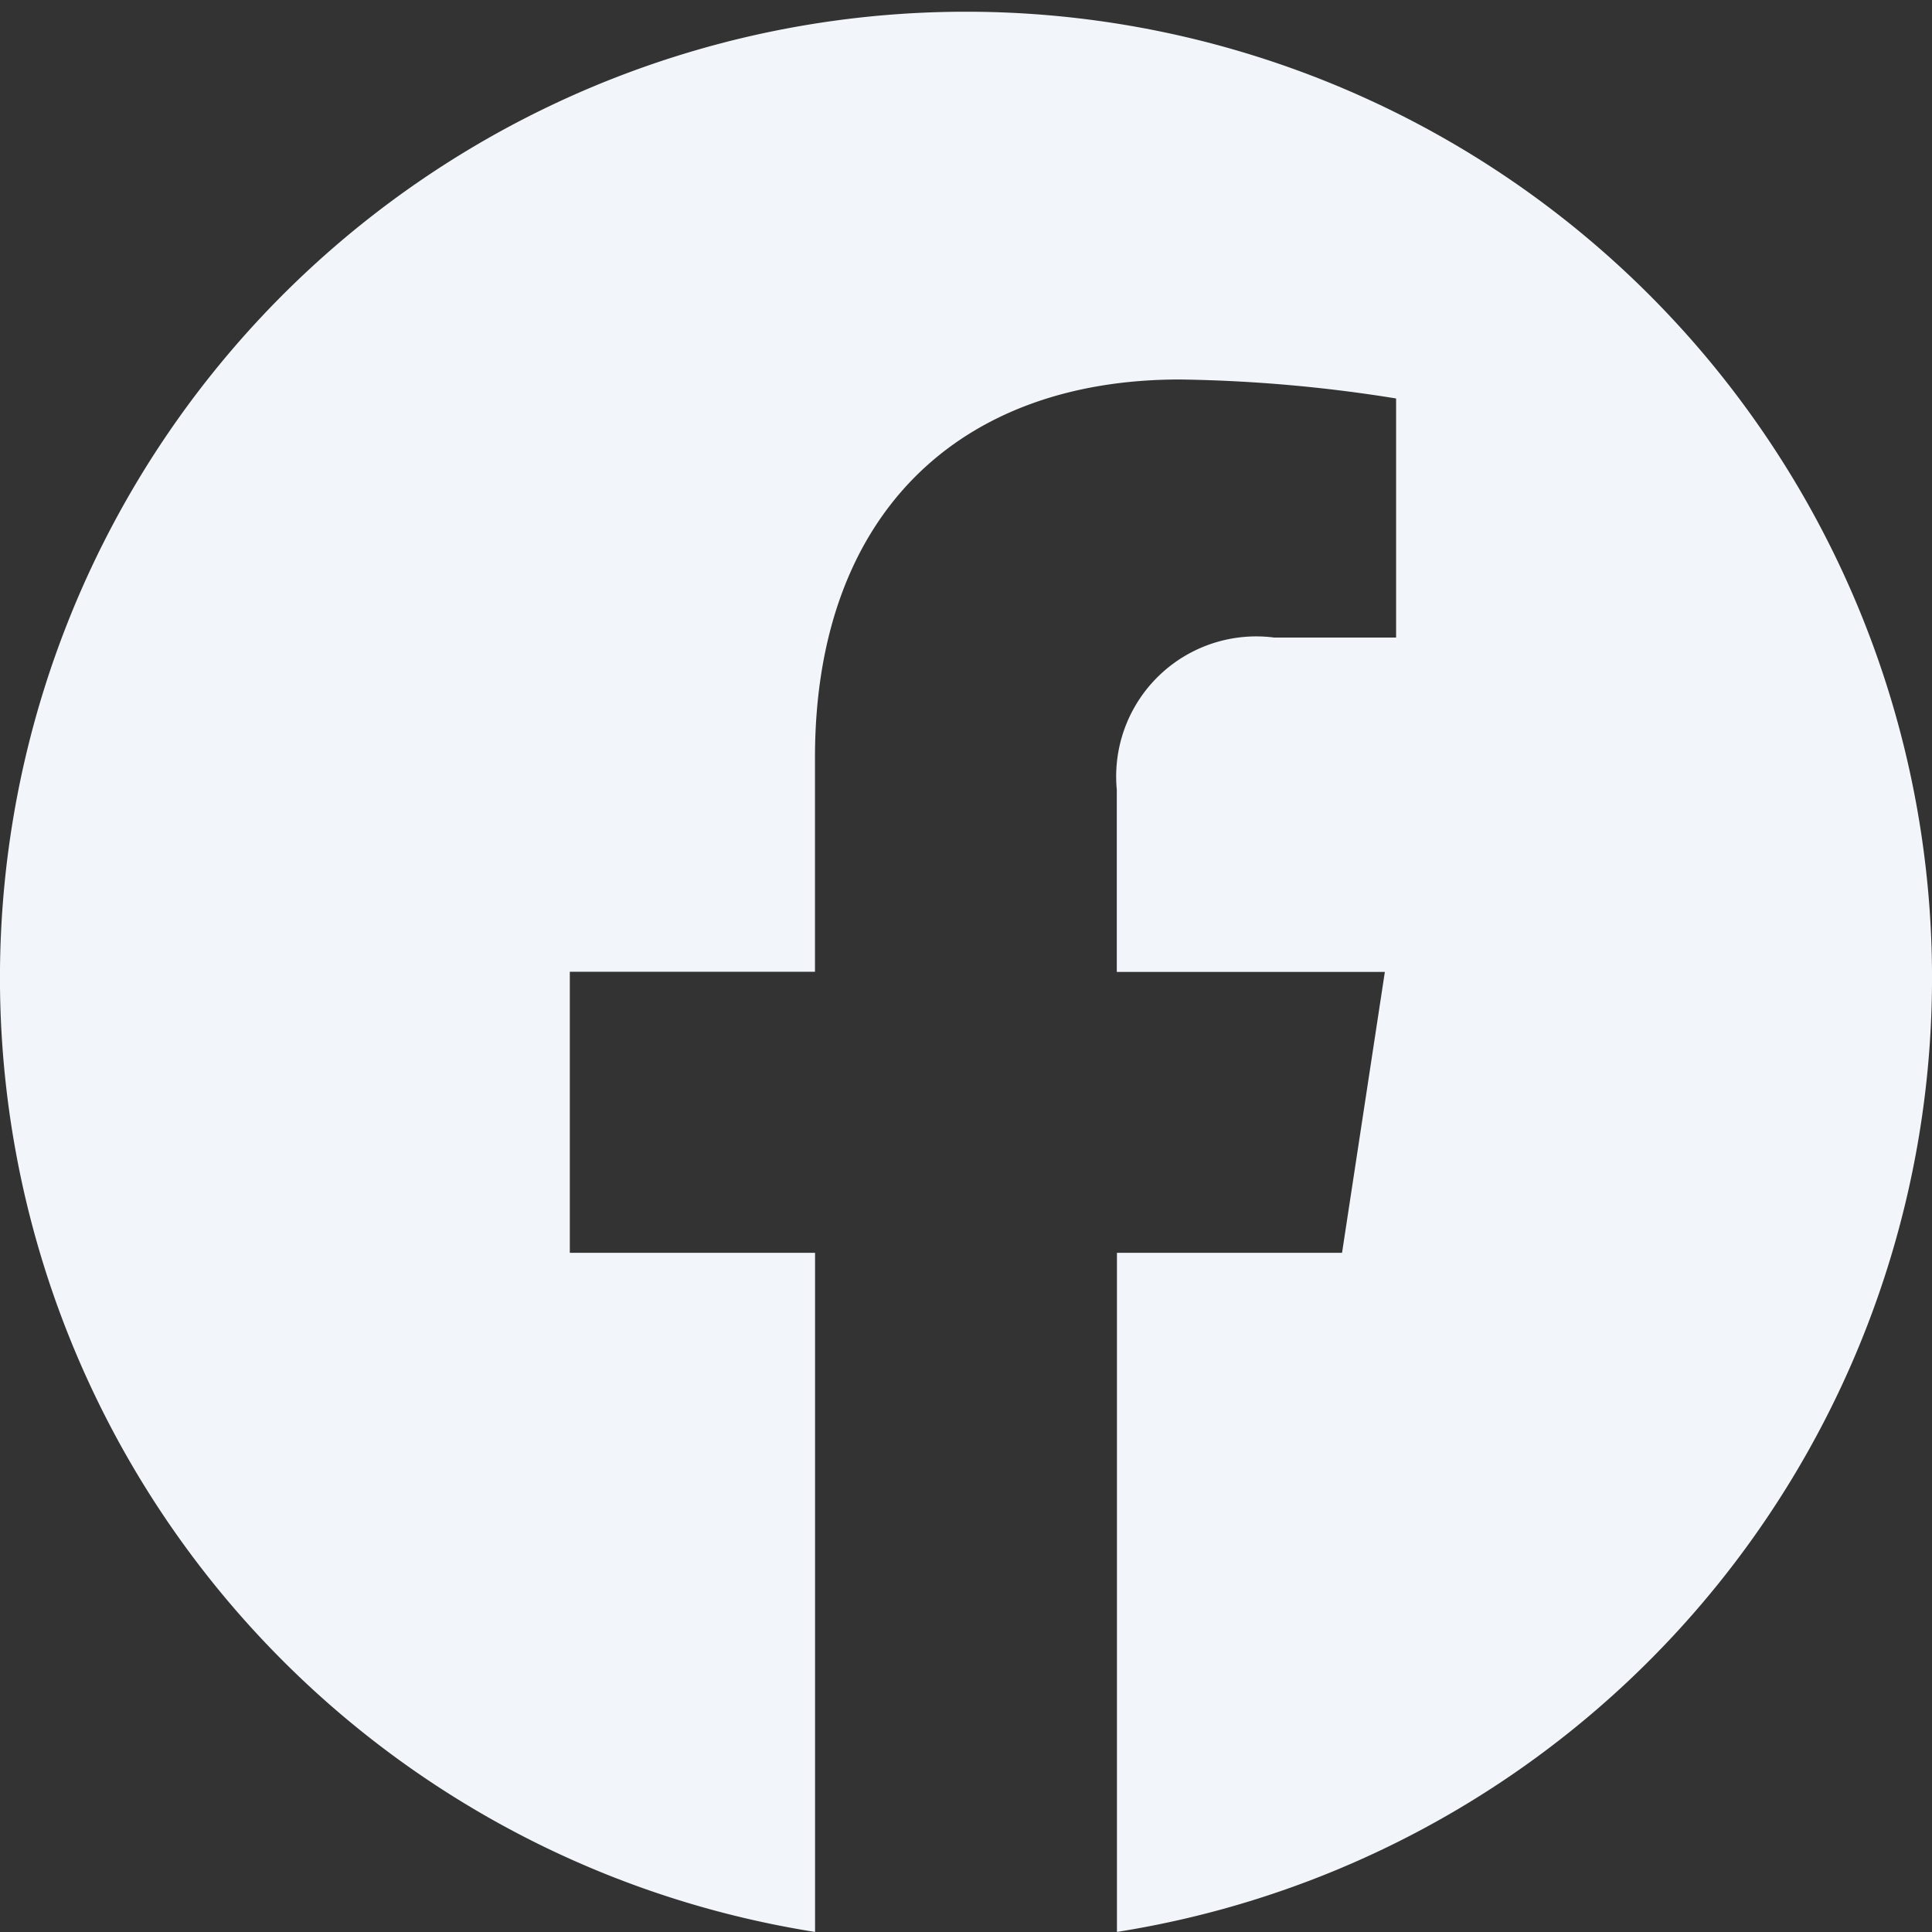<svg id="icon_facebook" data-name="icon facebook" xmlns="http://www.w3.org/2000/svg" width="26.667" height="26.667" viewBox="0 0 26.667 26.667">
  <rect x="0" y="0" width="26.667" height="26.667" fill="#333333" stroke="none"/>
  <path id="Vector" d="M15.417,26.667V17.292h3.107l.591-3.877h-3.7V10.9a1.933,1.933,0,0,1,2.172-2.1h1.683V5.5a20.391,20.391,0,0,0-2.985-.262c-3.046,0-5.036,1.858-5.036,5.22v2.955H7.865v3.879H11.25v9.374a13.334,13.334,0,1,1,4.167,0Z" transform="translate(0 0)" fill="#f2f5f9"/>
</svg>
